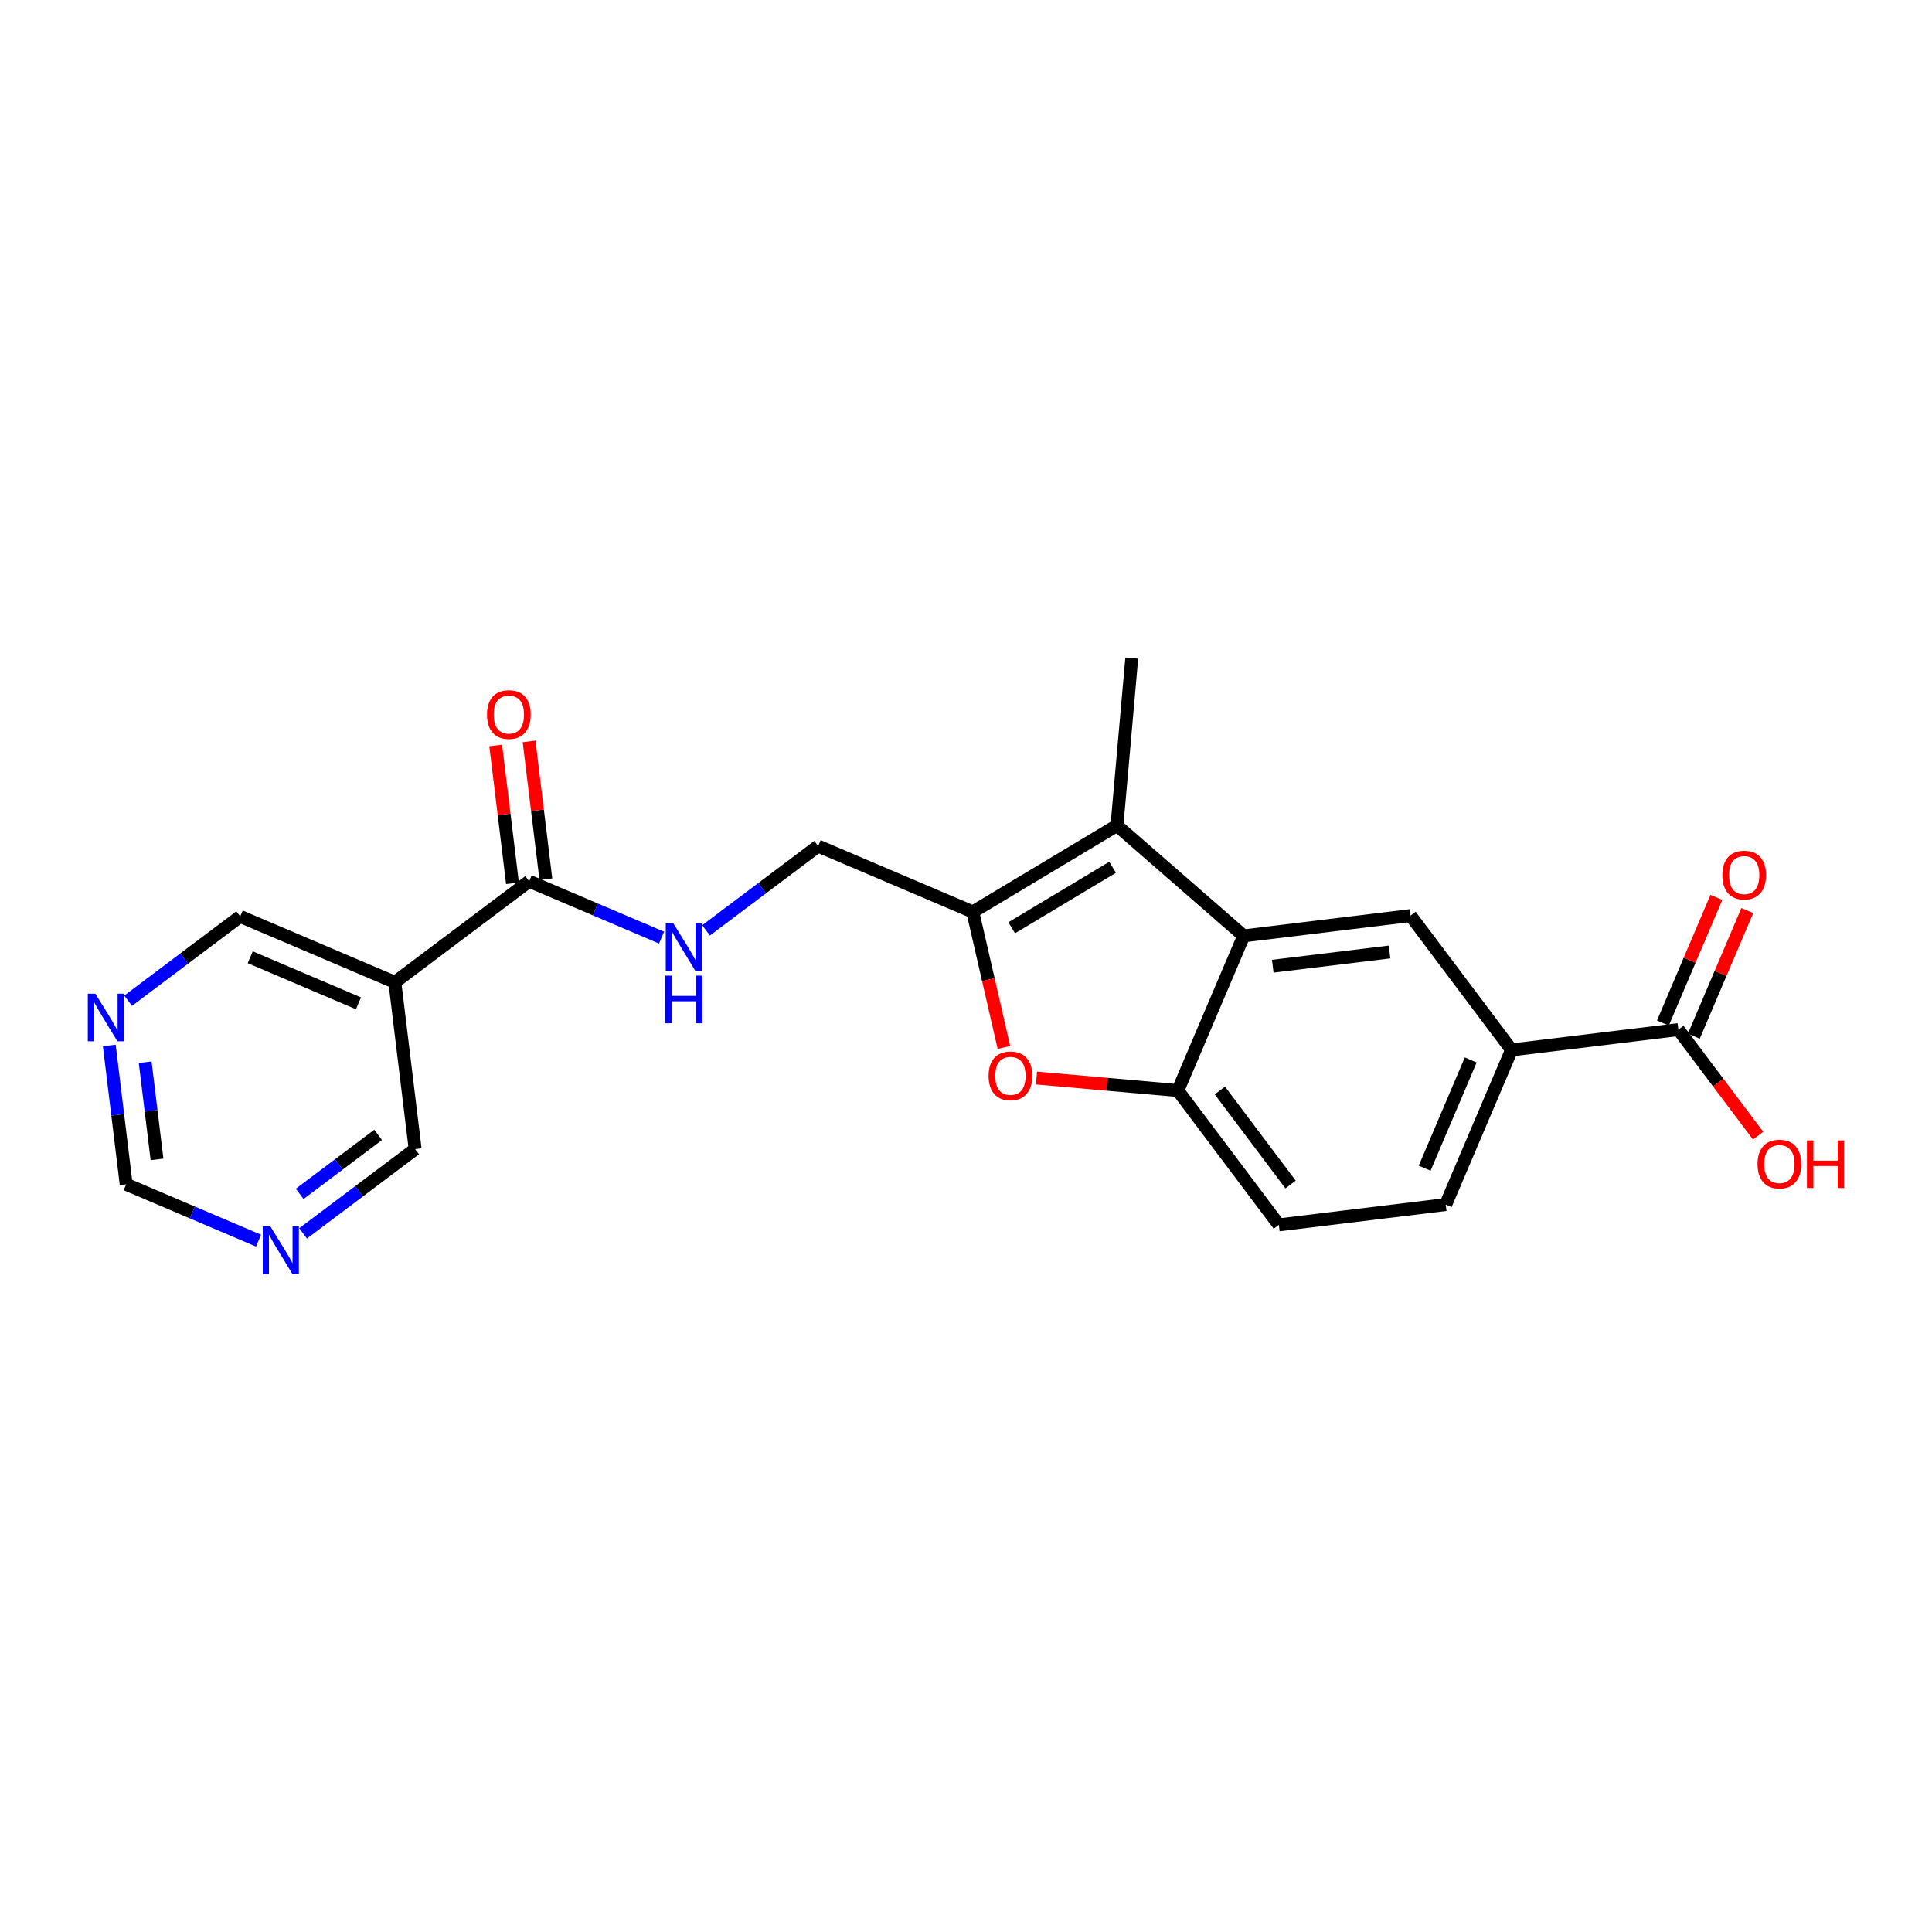 <?xml version='1.0' encoding='iso-8859-1'?>
<svg version='1.1' baseProfile='full'
              xmlns='http://www.w3.org/2000/svg'
                      xmlns:rdkit='http://www.rdkit.org/xml'
                      xmlns:xlink='http://www.w3.org/1999/xlink'
                  xml:space='preserve'
width='300px' height='300px' viewBox='0 0 300 300'>
<!-- END OF HEADER -->
<rect style='opacity:1.0;fill:#FFFFFF;stroke:none' width='300' height='300' x='0' y='0'> </rect>
<rect style='opacity:1.0;fill:#FFFFFF;stroke:none' width='300' height='300' x='0' y='0'> </rect>
<path class='bond-0 atom-0 atom-1' d='M 175.74,102.187 L 173.439,128.183' style='fill:none;fill-rule:evenodd;stroke:#000000;stroke-width:2.0px;stroke-linecap:butt;stroke-linejoin:miter;stroke-opacity:1' />
<path class='bond-1 atom-1 atom-2' d='M 173.439,128.183 L 151.055,141.601' style='fill:none;fill-rule:evenodd;stroke:#000000;stroke-width:2.0px;stroke-linecap:butt;stroke-linejoin:miter;stroke-opacity:1' />
<path class='bond-1 atom-1 atom-2' d='M 172.765,134.672 L 157.096,144.065' style='fill:none;fill-rule:evenodd;stroke:#000000;stroke-width:2.0px;stroke-linecap:butt;stroke-linejoin:miter;stroke-opacity:1' />
<path class='bond-22 atom-22 atom-1' d='M 193.117,145.325 L 173.439,128.183' style='fill:none;fill-rule:evenodd;stroke:#000000;stroke-width:2.0px;stroke-linecap:butt;stroke-linejoin:miter;stroke-opacity:1' />
<path class='bond-2 atom-2 atom-3' d='M 151.055,141.601 L 127.042,131.379' style='fill:none;fill-rule:evenodd;stroke:#000000;stroke-width:2.0px;stroke-linecap:butt;stroke-linejoin:miter;stroke-opacity:1' />
<path class='bond-12 atom-2 atom-13' d='M 151.055,141.601 L 153.472,152.124' style='fill:none;fill-rule:evenodd;stroke:#000000;stroke-width:2.0px;stroke-linecap:butt;stroke-linejoin:miter;stroke-opacity:1' />
<path class='bond-12 atom-2 atom-13' d='M 153.472,152.124 L 155.89,162.647' style='fill:none;fill-rule:evenodd;stroke:#FF0000;stroke-width:2.0px;stroke-linecap:butt;stroke-linejoin:miter;stroke-opacity:1' />
<path class='bond-3 atom-3 atom-4' d='M 127.042,131.379 L 118.34,137.922' style='fill:none;fill-rule:evenodd;stroke:#000000;stroke-width:2.0px;stroke-linecap:butt;stroke-linejoin:miter;stroke-opacity:1' />
<path class='bond-3 atom-3 atom-4' d='M 118.34,137.922 L 109.638,144.466' style='fill:none;fill-rule:evenodd;stroke:#0000FF;stroke-width:2.0px;stroke-linecap:butt;stroke-linejoin:miter;stroke-opacity:1' />
<path class='bond-4 atom-4 atom-5' d='M 102.727,145.593 L 92.449,141.217' style='fill:none;fill-rule:evenodd;stroke:#0000FF;stroke-width:2.0px;stroke-linecap:butt;stroke-linejoin:miter;stroke-opacity:1' />
<path class='bond-4 atom-4 atom-5' d='M 92.449,141.217 L 82.17,136.842' style='fill:none;fill-rule:evenodd;stroke:#000000;stroke-width:2.0px;stroke-linecap:butt;stroke-linejoin:miter;stroke-opacity:1' />
<path class='bond-5 atom-5 atom-6' d='M 84.761,136.527 L 83.458,125.825' style='fill:none;fill-rule:evenodd;stroke:#000000;stroke-width:2.0px;stroke-linecap:butt;stroke-linejoin:miter;stroke-opacity:1' />
<path class='bond-5 atom-5 atom-6' d='M 83.458,125.825 L 82.155,115.124' style='fill:none;fill-rule:evenodd;stroke:#FF0000;stroke-width:2.0px;stroke-linecap:butt;stroke-linejoin:miter;stroke-opacity:1' />
<path class='bond-5 atom-5 atom-6' d='M 79.579,137.157 L 78.277,126.456' style='fill:none;fill-rule:evenodd;stroke:#000000;stroke-width:2.0px;stroke-linecap:butt;stroke-linejoin:miter;stroke-opacity:1' />
<path class='bond-5 atom-5 atom-6' d='M 78.277,126.456 L 76.974,115.755' style='fill:none;fill-rule:evenodd;stroke:#FF0000;stroke-width:2.0px;stroke-linecap:butt;stroke-linejoin:miter;stroke-opacity:1' />
<path class='bond-6 atom-5 atom-7' d='M 82.17,136.842 L 61.311,152.527' style='fill:none;fill-rule:evenodd;stroke:#000000;stroke-width:2.0px;stroke-linecap:butt;stroke-linejoin:miter;stroke-opacity:1' />
<path class='bond-7 atom-7 atom-8' d='M 61.311,152.527 L 37.298,142.305' style='fill:none;fill-rule:evenodd;stroke:#000000;stroke-width:2.0px;stroke-linecap:butt;stroke-linejoin:miter;stroke-opacity:1' />
<path class='bond-7 atom-7 atom-8' d='M 55.665,155.796 L 38.856,148.64' style='fill:none;fill-rule:evenodd;stroke:#000000;stroke-width:2.0px;stroke-linecap:butt;stroke-linejoin:miter;stroke-opacity:1' />
<path class='bond-23 atom-12 atom-7' d='M 64.465,178.433 L 61.311,152.527' style='fill:none;fill-rule:evenodd;stroke:#000000;stroke-width:2.0px;stroke-linecap:butt;stroke-linejoin:miter;stroke-opacity:1' />
<path class='bond-8 atom-8 atom-9' d='M 37.298,142.305 L 28.596,148.848' style='fill:none;fill-rule:evenodd;stroke:#000000;stroke-width:2.0px;stroke-linecap:butt;stroke-linejoin:miter;stroke-opacity:1' />
<path class='bond-8 atom-8 atom-9' d='M 28.596,148.848 L 19.895,155.391' style='fill:none;fill-rule:evenodd;stroke:#0000FF;stroke-width:2.0px;stroke-linecap:butt;stroke-linejoin:miter;stroke-opacity:1' />
<path class='bond-9 atom-9 atom-10' d='M 16.969,162.337 L 18.281,173.117' style='fill:none;fill-rule:evenodd;stroke:#0000FF;stroke-width:2.0px;stroke-linecap:butt;stroke-linejoin:miter;stroke-opacity:1' />
<path class='bond-9 atom-9 atom-10' d='M 18.281,173.117 L 19.593,183.896' style='fill:none;fill-rule:evenodd;stroke:#000000;stroke-width:2.0px;stroke-linecap:butt;stroke-linejoin:miter;stroke-opacity:1' />
<path class='bond-9 atom-9 atom-10' d='M 22.544,164.94 L 23.462,172.486' style='fill:none;fill-rule:evenodd;stroke:#0000FF;stroke-width:2.0px;stroke-linecap:butt;stroke-linejoin:miter;stroke-opacity:1' />
<path class='bond-9 atom-9 atom-10' d='M 23.462,172.486 L 24.381,180.031' style='fill:none;fill-rule:evenodd;stroke:#000000;stroke-width:2.0px;stroke-linecap:butt;stroke-linejoin:miter;stroke-opacity:1' />
<path class='bond-10 atom-10 atom-11' d='M 19.593,183.896 L 29.872,188.272' style='fill:none;fill-rule:evenodd;stroke:#000000;stroke-width:2.0px;stroke-linecap:butt;stroke-linejoin:miter;stroke-opacity:1' />
<path class='bond-10 atom-10 atom-11' d='M 29.872,188.272 L 40.151,192.647' style='fill:none;fill-rule:evenodd;stroke:#0000FF;stroke-width:2.0px;stroke-linecap:butt;stroke-linejoin:miter;stroke-opacity:1' />
<path class='bond-11 atom-11 atom-12' d='M 47.061,191.52 L 55.763,184.977' style='fill:none;fill-rule:evenodd;stroke:#0000FF;stroke-width:2.0px;stroke-linecap:butt;stroke-linejoin:miter;stroke-opacity:1' />
<path class='bond-11 atom-11 atom-12' d='M 55.763,184.977 L 64.465,178.433' style='fill:none;fill-rule:evenodd;stroke:#000000;stroke-width:2.0px;stroke-linecap:butt;stroke-linejoin:miter;stroke-opacity:1' />
<path class='bond-11 atom-11 atom-12' d='M 46.535,185.385 L 52.626,180.805' style='fill:none;fill-rule:evenodd;stroke:#0000FF;stroke-width:2.0px;stroke-linecap:butt;stroke-linejoin:miter;stroke-opacity:1' />
<path class='bond-11 atom-11 atom-12' d='M 52.626,180.805 L 58.717,176.224' style='fill:none;fill-rule:evenodd;stroke:#000000;stroke-width:2.0px;stroke-linecap:butt;stroke-linejoin:miter;stroke-opacity:1' />
<path class='bond-13 atom-13 atom-14' d='M 160.944,167.395 L 171.92,168.366' style='fill:none;fill-rule:evenodd;stroke:#FF0000;stroke-width:2.0px;stroke-linecap:butt;stroke-linejoin:miter;stroke-opacity:1' />
<path class='bond-13 atom-13 atom-14' d='M 171.92,168.366 L 182.895,169.338' style='fill:none;fill-rule:evenodd;stroke:#000000;stroke-width:2.0px;stroke-linecap:butt;stroke-linejoin:miter;stroke-opacity:1' />
<path class='bond-14 atom-14 atom-15' d='M 182.895,169.338 L 198.58,190.197' style='fill:none;fill-rule:evenodd;stroke:#000000;stroke-width:2.0px;stroke-linecap:butt;stroke-linejoin:miter;stroke-opacity:1' />
<path class='bond-14 atom-14 atom-15' d='M 189.42,169.33 L 200.399,183.931' style='fill:none;fill-rule:evenodd;stroke:#000000;stroke-width:2.0px;stroke-linecap:butt;stroke-linejoin:miter;stroke-opacity:1' />
<path class='bond-24 atom-22 atom-14' d='M 193.117,145.325 L 182.895,169.338' style='fill:none;fill-rule:evenodd;stroke:#000000;stroke-width:2.0px;stroke-linecap:butt;stroke-linejoin:miter;stroke-opacity:1' />
<path class='bond-15 atom-15 atom-16' d='M 198.58,190.197 L 224.487,187.043' style='fill:none;fill-rule:evenodd;stroke:#000000;stroke-width:2.0px;stroke-linecap:butt;stroke-linejoin:miter;stroke-opacity:1' />
<path class='bond-16 atom-16 atom-17' d='M 224.487,187.043 L 234.709,163.03' style='fill:none;fill-rule:evenodd;stroke:#000000;stroke-width:2.0px;stroke-linecap:butt;stroke-linejoin:miter;stroke-opacity:1' />
<path class='bond-16 atom-16 atom-17' d='M 221.218,181.397 L 228.373,164.588' style='fill:none;fill-rule:evenodd;stroke:#000000;stroke-width:2.0px;stroke-linecap:butt;stroke-linejoin:miter;stroke-opacity:1' />
<path class='bond-17 atom-17 atom-18' d='M 234.709,163.03 L 260.616,159.876' style='fill:none;fill-rule:evenodd;stroke:#000000;stroke-width:2.0px;stroke-linecap:butt;stroke-linejoin:miter;stroke-opacity:1' />
<path class='bond-20 atom-17 atom-21' d='M 234.709,163.03 L 219.024,142.171' style='fill:none;fill-rule:evenodd;stroke:#000000;stroke-width:2.0px;stroke-linecap:butt;stroke-linejoin:miter;stroke-opacity:1' />
<path class='bond-18 atom-18 atom-19' d='M 263.017,160.898 L 267.169,151.144' style='fill:none;fill-rule:evenodd;stroke:#000000;stroke-width:2.0px;stroke-linecap:butt;stroke-linejoin:miter;stroke-opacity:1' />
<path class='bond-18 atom-18 atom-19' d='M 267.169,151.144 L 271.321,141.39' style='fill:none;fill-rule:evenodd;stroke:#FF0000;stroke-width:2.0px;stroke-linecap:butt;stroke-linejoin:miter;stroke-opacity:1' />
<path class='bond-18 atom-18 atom-19' d='M 258.214,158.854 L 262.367,149.1' style='fill:none;fill-rule:evenodd;stroke:#000000;stroke-width:2.0px;stroke-linecap:butt;stroke-linejoin:miter;stroke-opacity:1' />
<path class='bond-18 atom-18 atom-19' d='M 262.367,149.1 L 266.519,139.346' style='fill:none;fill-rule:evenodd;stroke:#FF0000;stroke-width:2.0px;stroke-linecap:butt;stroke-linejoin:miter;stroke-opacity:1' />
<path class='bond-19 atom-18 atom-20' d='M 260.616,159.876 L 266.808,168.111' style='fill:none;fill-rule:evenodd;stroke:#000000;stroke-width:2.0px;stroke-linecap:butt;stroke-linejoin:miter;stroke-opacity:1' />
<path class='bond-19 atom-18 atom-20' d='M 266.808,168.111 L 272.999,176.345' style='fill:none;fill-rule:evenodd;stroke:#FF0000;stroke-width:2.0px;stroke-linecap:butt;stroke-linejoin:miter;stroke-opacity:1' />
<path class='bond-21 atom-21 atom-22' d='M 219.024,142.171 L 193.117,145.325' style='fill:none;fill-rule:evenodd;stroke:#000000;stroke-width:2.0px;stroke-linecap:butt;stroke-linejoin:miter;stroke-opacity:1' />
<path class='bond-21 atom-21 atom-22' d='M 215.769,147.826 L 197.634,150.033' style='fill:none;fill-rule:evenodd;stroke:#000000;stroke-width:2.0px;stroke-linecap:butt;stroke-linejoin:miter;stroke-opacity:1' />
<path  class='atom-4' d='M 104.549 143.368
L 106.971 147.283
Q 107.211 147.669, 107.597 148.369
Q 107.984 149.068, 108.004 149.11
L 108.004 143.368
L 108.986 143.368
L 108.986 150.759
L 107.973 150.759
L 105.374 146.479
Q 105.071 145.978, 104.747 145.404
Q 104.434 144.83, 104.34 144.652
L 104.34 150.759
L 103.38 150.759
L 103.38 143.368
L 104.549 143.368
' fill='#0000FF'/>
<path  class='atom-4' d='M 103.291 151.498
L 104.293 151.498
L 104.293 154.641
L 108.072 154.641
L 108.072 151.498
L 109.074 151.498
L 109.074 158.889
L 108.072 158.889
L 108.072 155.476
L 104.293 155.476
L 104.293 158.889
L 103.291 158.889
L 103.291 151.498
' fill='#0000FF'/>
<path  class='atom-6' d='M 75.623 110.956
Q 75.623 109.181, 76.5 108.19
Q 77.377 107.198, 79.016 107.198
Q 80.655 107.198, 81.532 108.19
Q 82.409 109.181, 82.409 110.956
Q 82.409 112.752, 81.522 113.775
Q 80.634 114.787, 79.016 114.787
Q 77.388 114.787, 76.5 113.775
Q 75.623 112.762, 75.623 110.956
M 79.016 113.952
Q 80.144 113.952, 80.749 113.2
Q 81.365 112.438, 81.365 110.956
Q 81.365 109.505, 80.749 108.774
Q 80.144 108.033, 79.016 108.033
Q 77.889 108.033, 77.273 108.764
Q 76.667 109.495, 76.667 110.956
Q 76.667 112.449, 77.273 113.2
Q 77.889 113.952, 79.016 113.952
' fill='#FF0000'/>
<path  class='atom-9' d='M 14.806 154.294
L 17.227 158.208
Q 17.468 158.595, 17.854 159.294
Q 18.24 159.994, 18.261 160.035
L 18.261 154.294
L 19.242 154.294
L 19.242 161.685
L 18.23 161.685
L 15.63 157.405
Q 15.328 156.904, 15.004 156.329
Q 14.691 155.755, 14.597 155.578
L 14.597 161.685
L 13.636 161.685
L 13.636 154.294
L 14.806 154.294
' fill='#0000FF'/>
<path  class='atom-11' d='M 41.972 190.423
L 44.394 194.337
Q 44.634 194.723, 45.02 195.423
Q 45.407 196.122, 45.428 196.164
L 45.428 190.423
L 46.409 190.423
L 46.409 197.813
L 45.396 197.813
L 42.797 193.533
Q 42.494 193.032, 42.171 192.458
Q 41.857 191.884, 41.763 191.707
L 41.763 197.813
L 40.803 197.813
L 40.803 190.423
L 41.972 190.423
' fill='#0000FF'/>
<path  class='atom-13' d='M 153.506 167.057
Q 153.506 165.283, 154.383 164.291
Q 155.26 163.299, 156.899 163.299
Q 158.538 163.299, 159.415 164.291
Q 160.292 165.283, 160.292 167.057
Q 160.292 168.853, 159.405 169.876
Q 158.517 170.888, 156.899 170.888
Q 155.271 170.888, 154.383 169.876
Q 153.506 168.863, 153.506 167.057
M 156.899 170.053
Q 158.027 170.053, 158.632 169.302
Q 159.248 168.54, 159.248 167.057
Q 159.248 165.606, 158.632 164.875
Q 158.027 164.134, 156.899 164.134
Q 155.772 164.134, 155.156 164.865
Q 154.55 165.596, 154.55 167.057
Q 154.55 168.55, 155.156 169.302
Q 155.772 170.053, 156.899 170.053
' fill='#FF0000'/>
<path  class='atom-19' d='M 267.445 135.884
Q 267.445 134.11, 268.322 133.118
Q 269.199 132.126, 270.838 132.126
Q 272.477 132.126, 273.353 133.118
Q 274.23 134.11, 274.23 135.884
Q 274.23 137.68, 273.343 138.703
Q 272.456 139.715, 270.838 139.715
Q 269.209 139.715, 268.322 138.703
Q 267.445 137.69, 267.445 135.884
M 270.838 138.88
Q 271.965 138.88, 272.571 138.129
Q 273.186 137.367, 273.186 135.884
Q 273.186 134.433, 272.571 133.702
Q 271.965 132.961, 270.838 132.961
Q 269.71 132.961, 269.094 133.692
Q 268.489 134.423, 268.489 135.884
Q 268.489 137.377, 269.094 138.129
Q 269.71 138.88, 270.838 138.88
' fill='#FF0000'/>
<path  class='atom-20' d='M 272.908 180.756
Q 272.908 178.981, 273.784 177.99
Q 274.661 176.998, 276.3 176.998
Q 277.939 176.998, 278.816 177.99
Q 279.693 178.981, 279.693 180.756
Q 279.693 182.552, 278.806 183.575
Q 277.918 184.587, 276.3 184.587
Q 274.672 184.587, 273.784 183.575
Q 272.908 182.562, 272.908 180.756
M 276.3 183.752
Q 277.428 183.752, 278.033 183
Q 278.649 182.238, 278.649 180.756
Q 278.649 179.305, 278.033 178.574
Q 277.428 177.833, 276.3 177.833
Q 275.173 177.833, 274.557 178.564
Q 273.951 179.295, 273.951 180.756
Q 273.951 182.249, 274.557 183
Q 275.173 183.752, 276.3 183.752
' fill='#FF0000'/>
<path  class='atom-20' d='M 280.58 177.081
L 281.582 177.081
L 281.582 180.224
L 285.361 180.224
L 285.361 177.081
L 286.364 177.081
L 286.364 184.472
L 285.361 184.472
L 285.361 181.059
L 281.582 181.059
L 281.582 184.472
L 280.58 184.472
L 280.58 177.081
' fill='#FF0000'/>
</svg>

